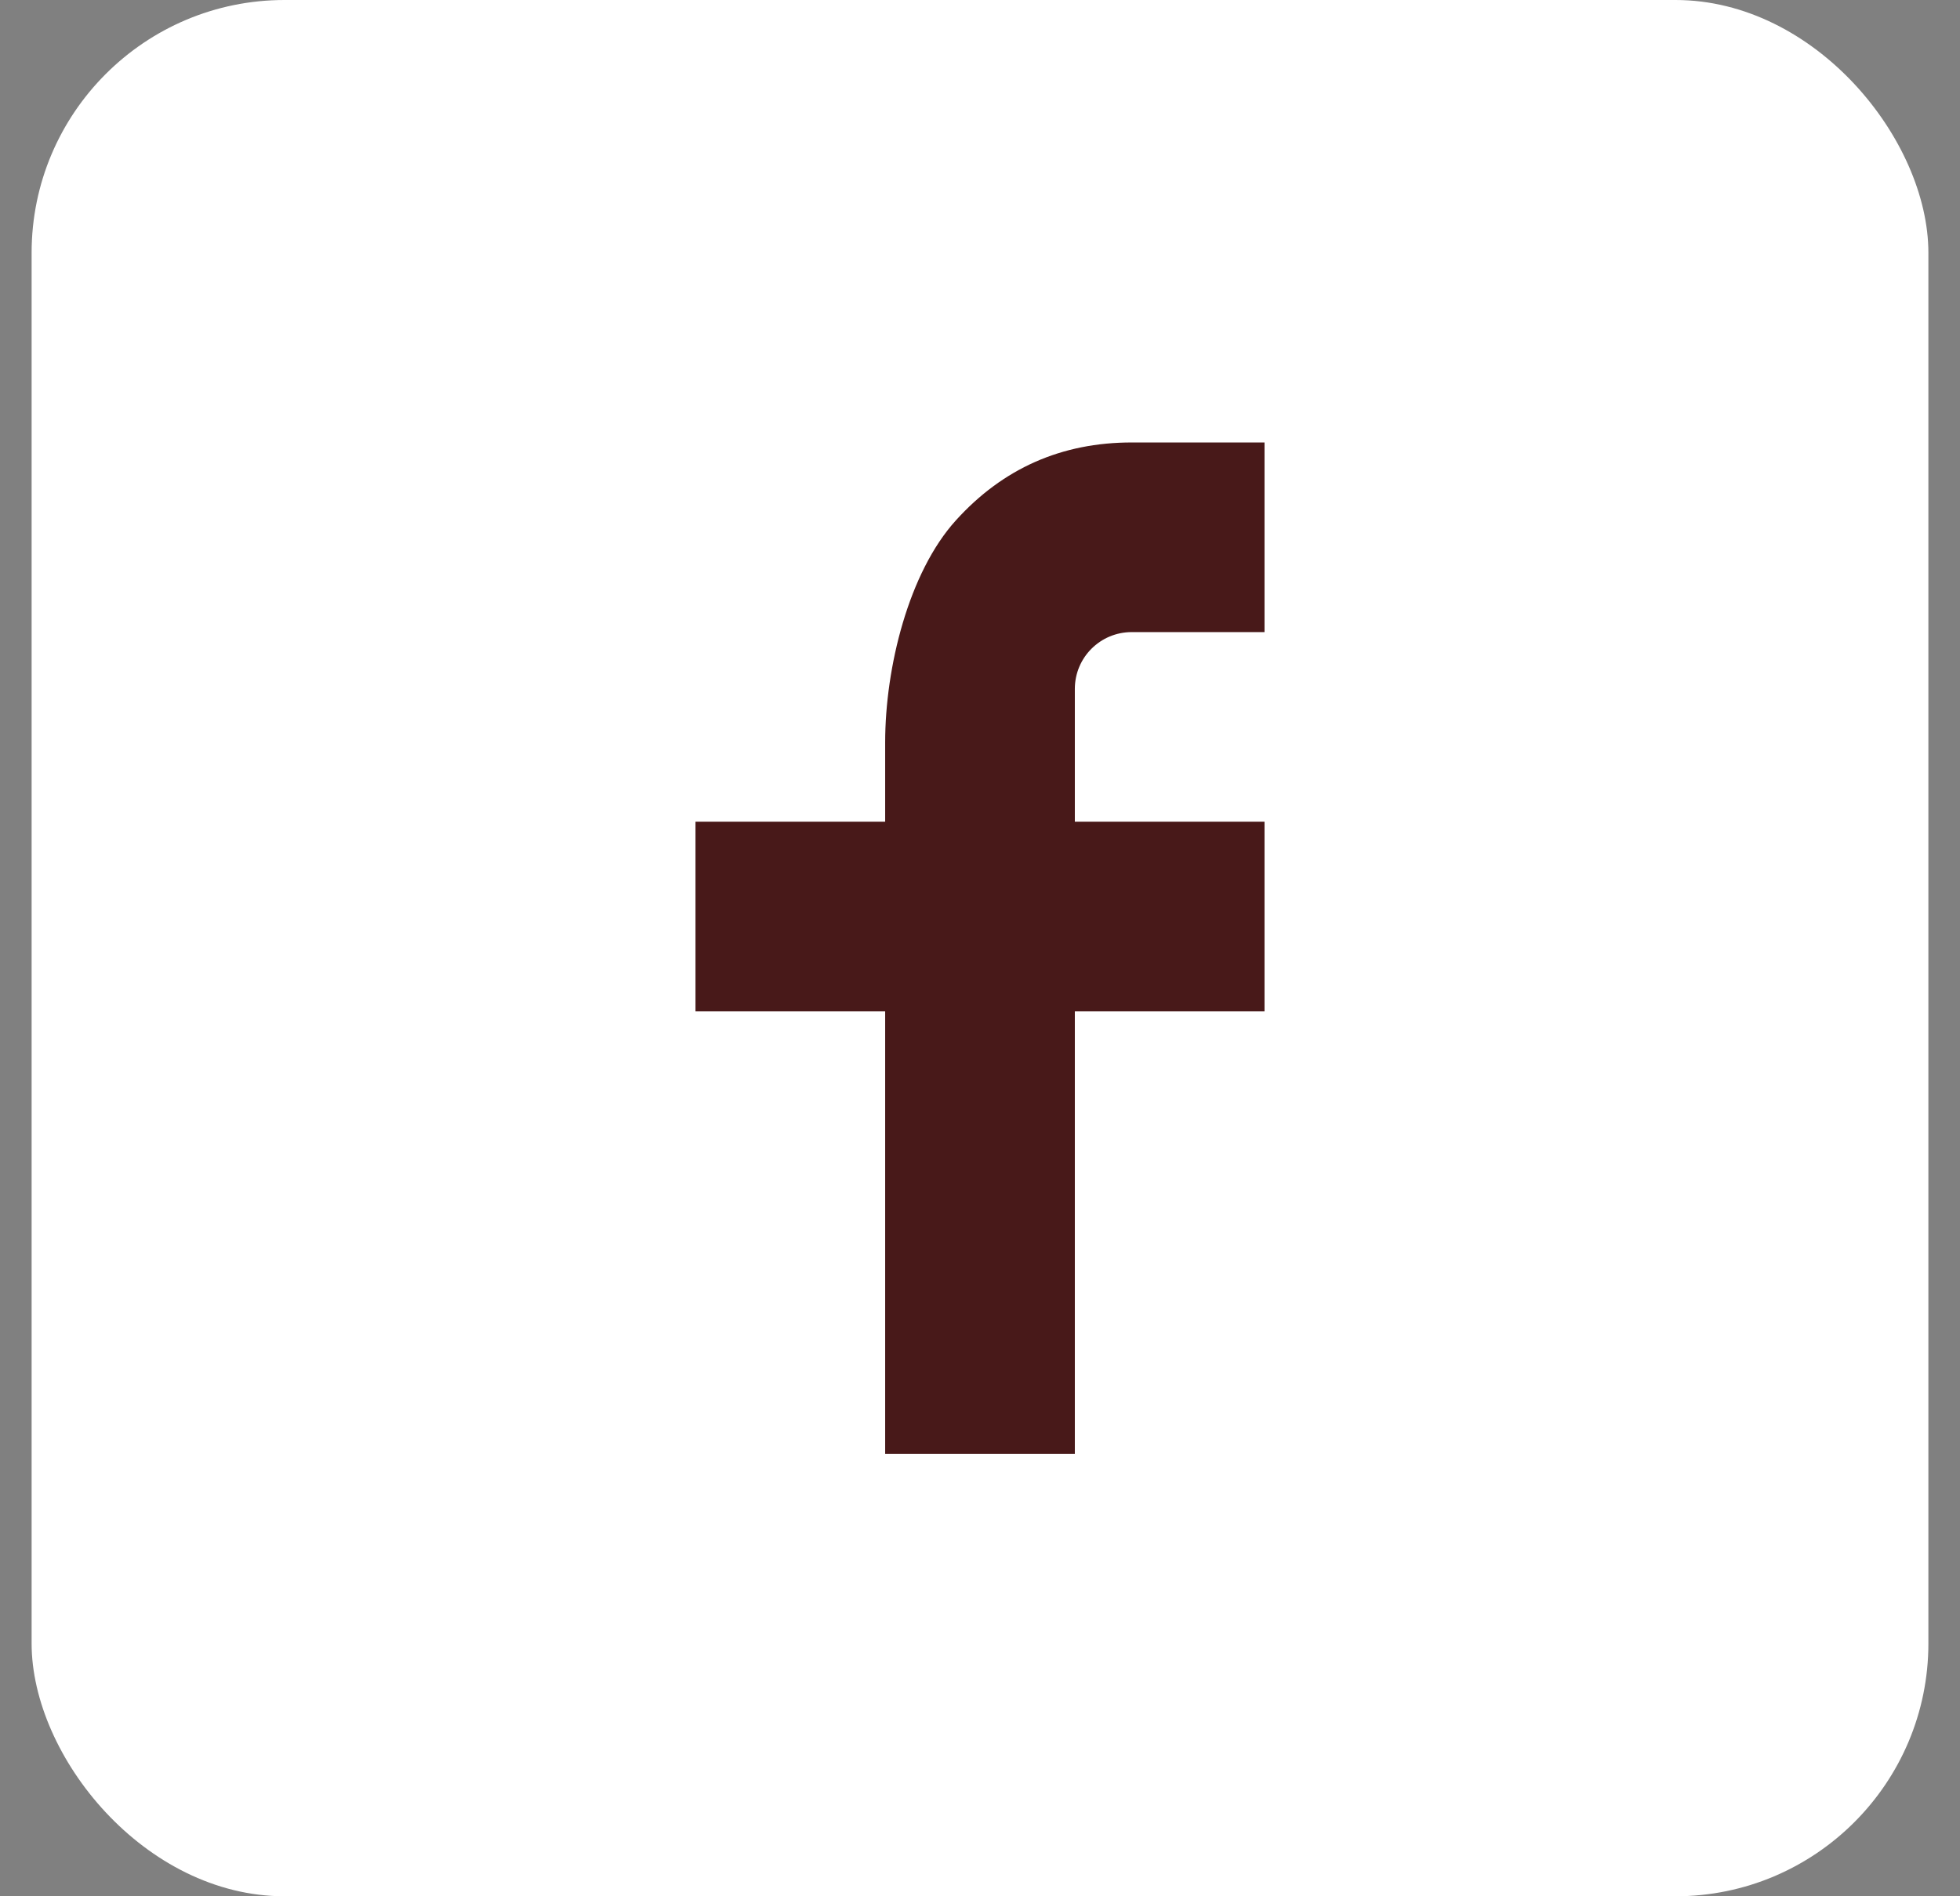 <svg width="31" height="30" viewBox="0 0 31 30" fill="none" xmlns="http://www.w3.org/2000/svg">
<rect x="0" y="0" width="31" height="30" fill="#808080" stroke="none"/>
<rect x="0.5" width="30" height="30" rx="4" fill="white"/>
<path d="M17 13H20V16H17V23H14V16H11V13H14V11.745C14 10.556 14.374 9.054 15.118 8.233C15.862 7.41 16.791 6.999 17.904 7H20V10H17.9C17.402 10 17 10.402 17 10.899V13Z" fill="#481919"/>
</svg>
